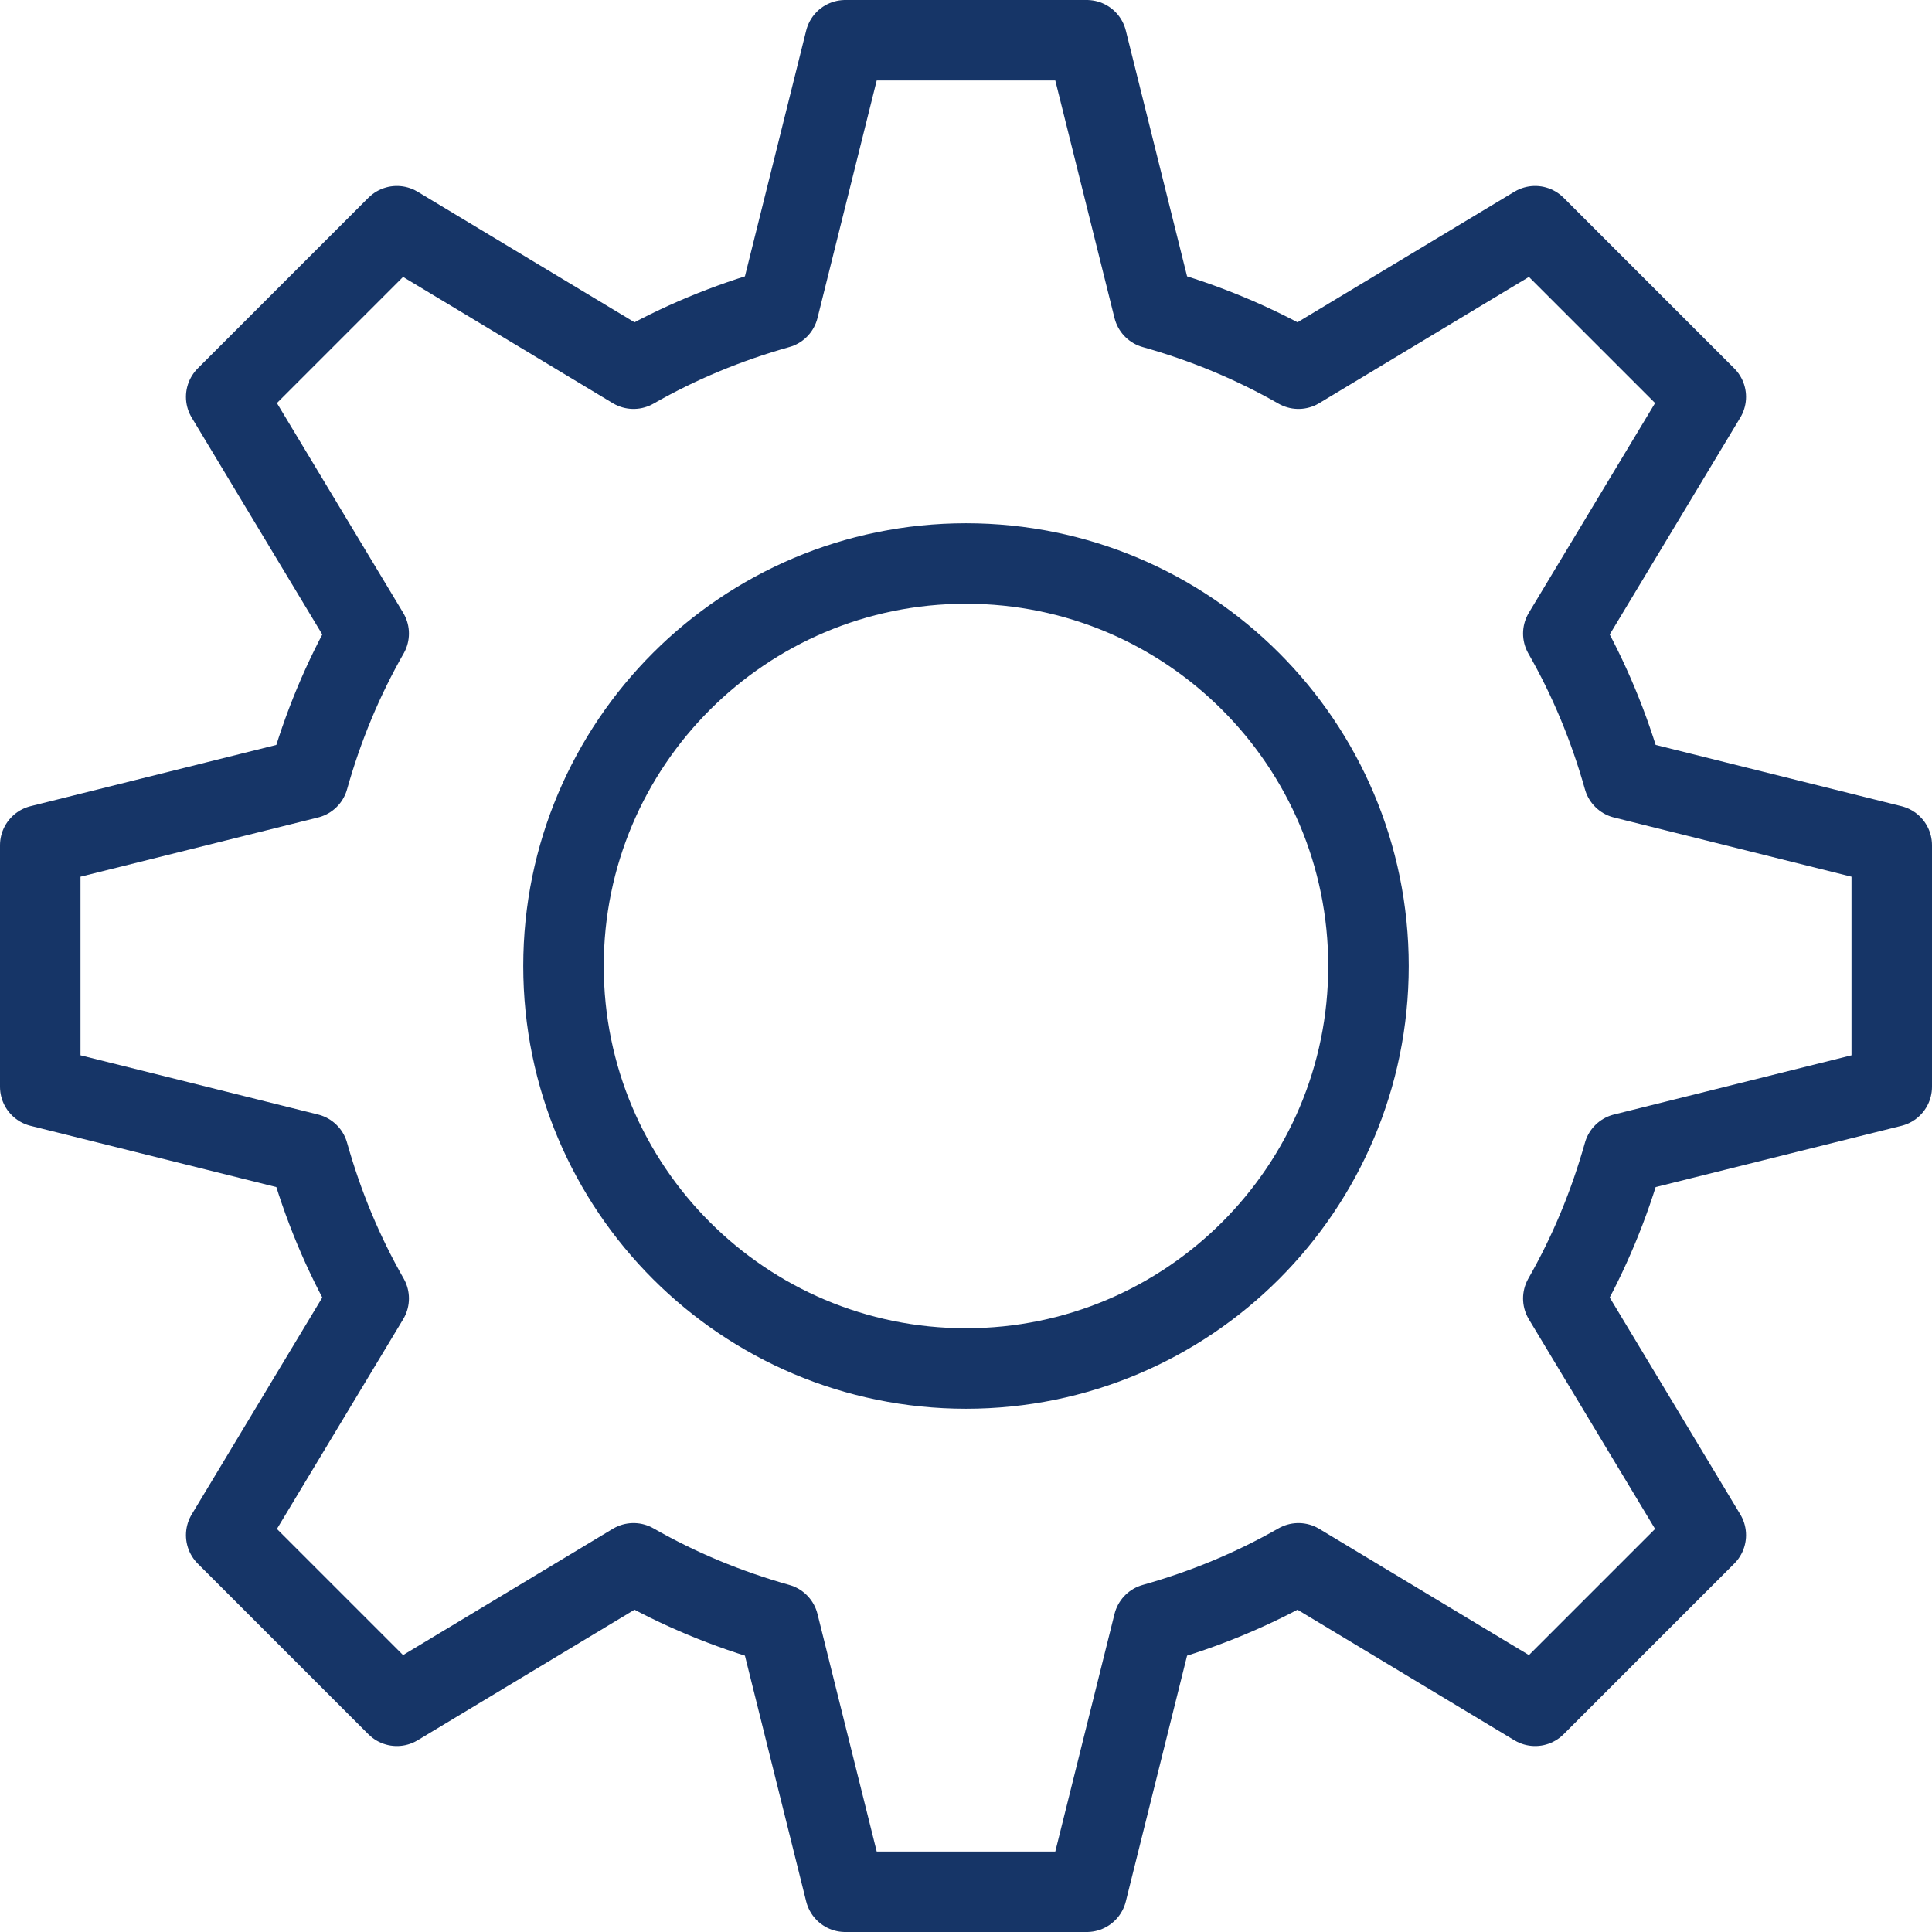 <?xml version="1.0" encoding="UTF-8"?> <svg xmlns="http://www.w3.org/2000/svg" width="24" height="24" viewBox="0 0 24 24" fill="none"><g clip-path="url(#clip0_83_8256)"><path d="M4.58 7.87L2.81 4.93L4.93 2.81L7.87 4.58C8.43 4.26 9.03 4.01 9.67 3.83L10.5 0.5H13.5L14.33 3.83C14.97 4.01 15.57 4.26 16.13 4.58L19.07 2.81L21.19 4.93L19.42 7.87C19.74 8.43 19.99 9.03 20.17 9.67L23.5 10.5V13.5L20.17 14.33C19.99 14.97 19.74 15.57 19.42 16.13L21.19 19.07L19.07 21.19L16.13 19.42C15.57 19.74 14.97 19.99 14.33 20.17L13.5 23.5H10.5L9.67 20.17C9.03 19.99 8.43 19.74 7.87 19.42L4.93 21.19L2.81 19.07L4.58 16.13C4.26 15.57 4.01 14.97 3.83 14.33L0.5 13.5V10.5L3.83 9.67C4.01 9.03 4.26 8.43 4.58 7.87Z" stroke="#163567" stroke-linecap="round" stroke-linejoin="round"></path><path d="M12 17C14.761 17 17 14.761 17 12C17 9.239 14.761 7 12 7C9.239 7 7 9.239 7 12C7 14.761 9.239 17 12 17Z" stroke="#163567" stroke-linecap="round" stroke-linejoin="round"></path></g><defs><clipPath id="clip0_83_8256"><rect width="24" height="24" fill="white"></rect></clipPath></defs></svg> 